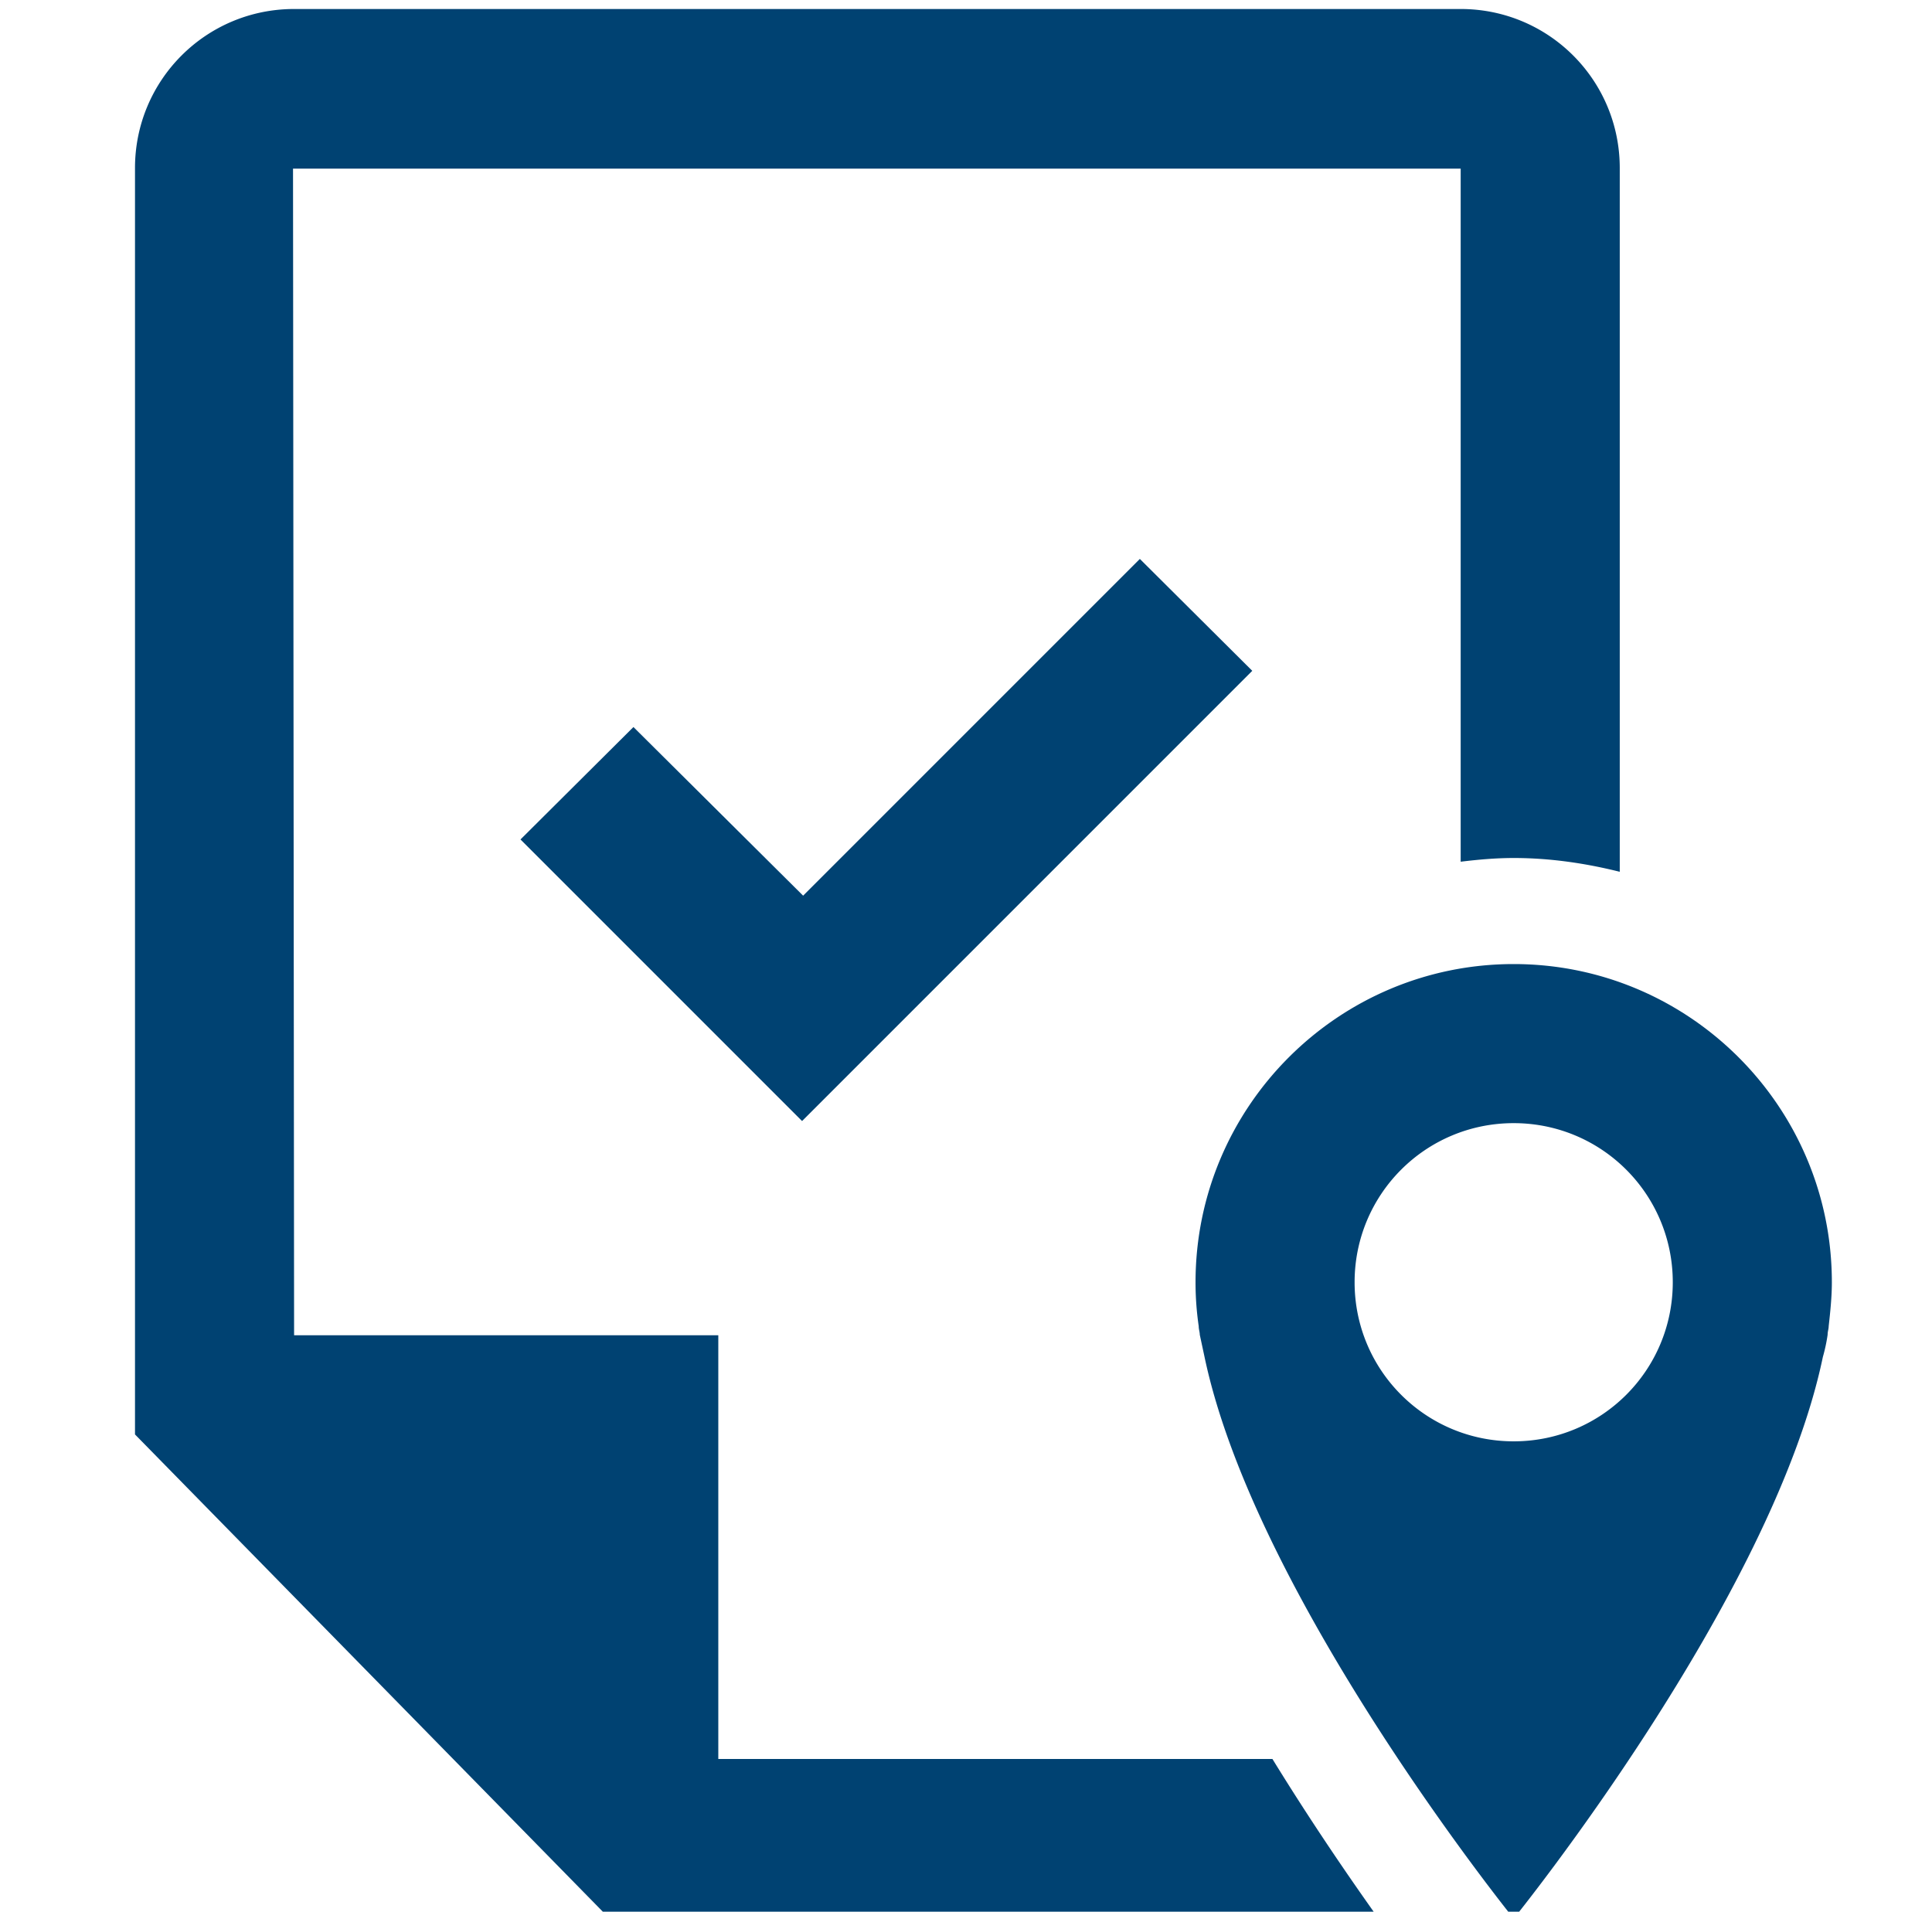 <?xml version="1.0" encoding="UTF-8" standalone="no"?>
<svg xmlns:inkscape="http://www.inkscape.org/namespaces/inkscape" xmlns:sodipodi="http://sodipodi.sourceforge.net/DTD/sodipodi-0.dtd" xmlns="http://www.w3.org/2000/svg" xmlns:svg="http://www.w3.org/2000/svg" width="202.133mm" height="200mm" viewBox="0 0 202.133 200" version="1.1" id="svg5" inkscape:version="1.1 (c68e22c387, 2021-05-23)" sodipodi:docname="Omgevingsvergunning 2.svg">
  <defs id="defs2"></defs>
  <g inkscape:label="Laag 1" inkscape:groupmode="layer" id="layer1" transform="translate(-5.845,-79.329)">
    <g id="g951" transform="matrix(5.552,0,0,5.552,-28.274,30.435)" style="fill:#004272;fill-opacity:0">
      <path d="M 17.65,24.65 22.6,19.7 8.92,6.02 a 7.007,7.007 0 0 0 0,9.9 z m 24,14.11 -13.37,-13.37 -2.83,2.83 13.37,13.37 c 0.39,0.39 1.02,0.39 1.41,0 l 1.41,-1.41 a 0.996,0.996 0 0 0 0,-1.41 h 0.01 z" id="path939" style="fill:#004272;fill-opacity:0"></path>
      <path d="m 33.41,21.46 c 0.09,-0.05 0.19,-0.1 0.28,-0.2 l 0.16,-0.16 c 0,0 0.09,-0.06 0.13,-0.1 h -0.01 l 7.78,-7.79 c 0.39,-0.4 0.39,-1.03 0,-1.42 a 0.996,0.996 0 0 0 -1.41,0 l -6.56,6.56 -1.41,-1.41 6.56,-6.56 A 0.997,0.997 0 1 0 37.52,8.97 l -6.56,6.56 -1.41,-1.41 6.56,-6.56 A 0.997,0.997 0 1 0 34.7,6.15 l -8.06,8.06 c -0.13,0.13 -0.22,0.27 -0.27,0.4 a 5.01,5.01 0 0 0 -0.58,4.63 L 6.29,38.71 a 0.996,0.996 0 0 0 0,1.41 l 1.45,1.45 c 0.39,0.39 1.02,0.39 1.42,0 L 28.62,22.11 c 1.57,0.62 3.38,0.39 4.79,-0.65 z" id="path941" style="fill:#004272;fill-opacity:0"></path>
    </g>
    <path d="m 89.817,173.087 35.284,-35.284 11.761,11.706 -47.101,47.101 -29.459,-29.459 11.817,-11.761 17.753,17.642 z m 107.684,40.388 c 0,1.553 -0.166,3.107 -0.333,4.605 0,0.277 -0.111,0.555 -0.111,0.888 -0.111,0.777 -0.277,1.553 -0.499,2.33 -5.27,25.298 -32.344,58.752 -32.344,58.752 0,0 -27.018,-33.454 -32.344,-58.752 l -0.499,-2.33 c 0,-0.277 -0.111,-0.555 -0.111,-0.888 a 31.567,31.567 0 0 1 -0.333,-4.605 c 0,-18.363 14.924,-33.287 33.287,-33.287 18.363,0 33.287,14.924 33.287,33.287 z m -16.644,0 c 0,-9.209 -7.434,-16.644 -16.644,-16.644 -9.209,0 -16.644,7.434 -16.644,16.644 0,9.209 7.434,16.644 16.644,16.644 9.209,0 16.644,-7.434 16.644,-16.644 z M 80.996,263.406 V 219.023 H 36.614 L 36.502,96.97 H 158.666 v 72.51 c 1.831,-0.222 3.662,-0.388 5.548,-0.388 3.828,0 7.545,0.555 11.096,1.442 V 96.915 c 0,-9.209 -7.434,-16.644 -16.644,-16.644 H 36.613 c -9.209,0 -16.644,7.434 -16.644,16.644 V 229.398 l 49.598,50.596 80.666,0.277 c -3.051,-4.272 -7.101,-10.153 -11.262,-16.921 H 80.996 Z" id="path4577" style="fill:#004272;fill-opacity:1;stroke-width:5.548"></path>
  </g>
</svg>

